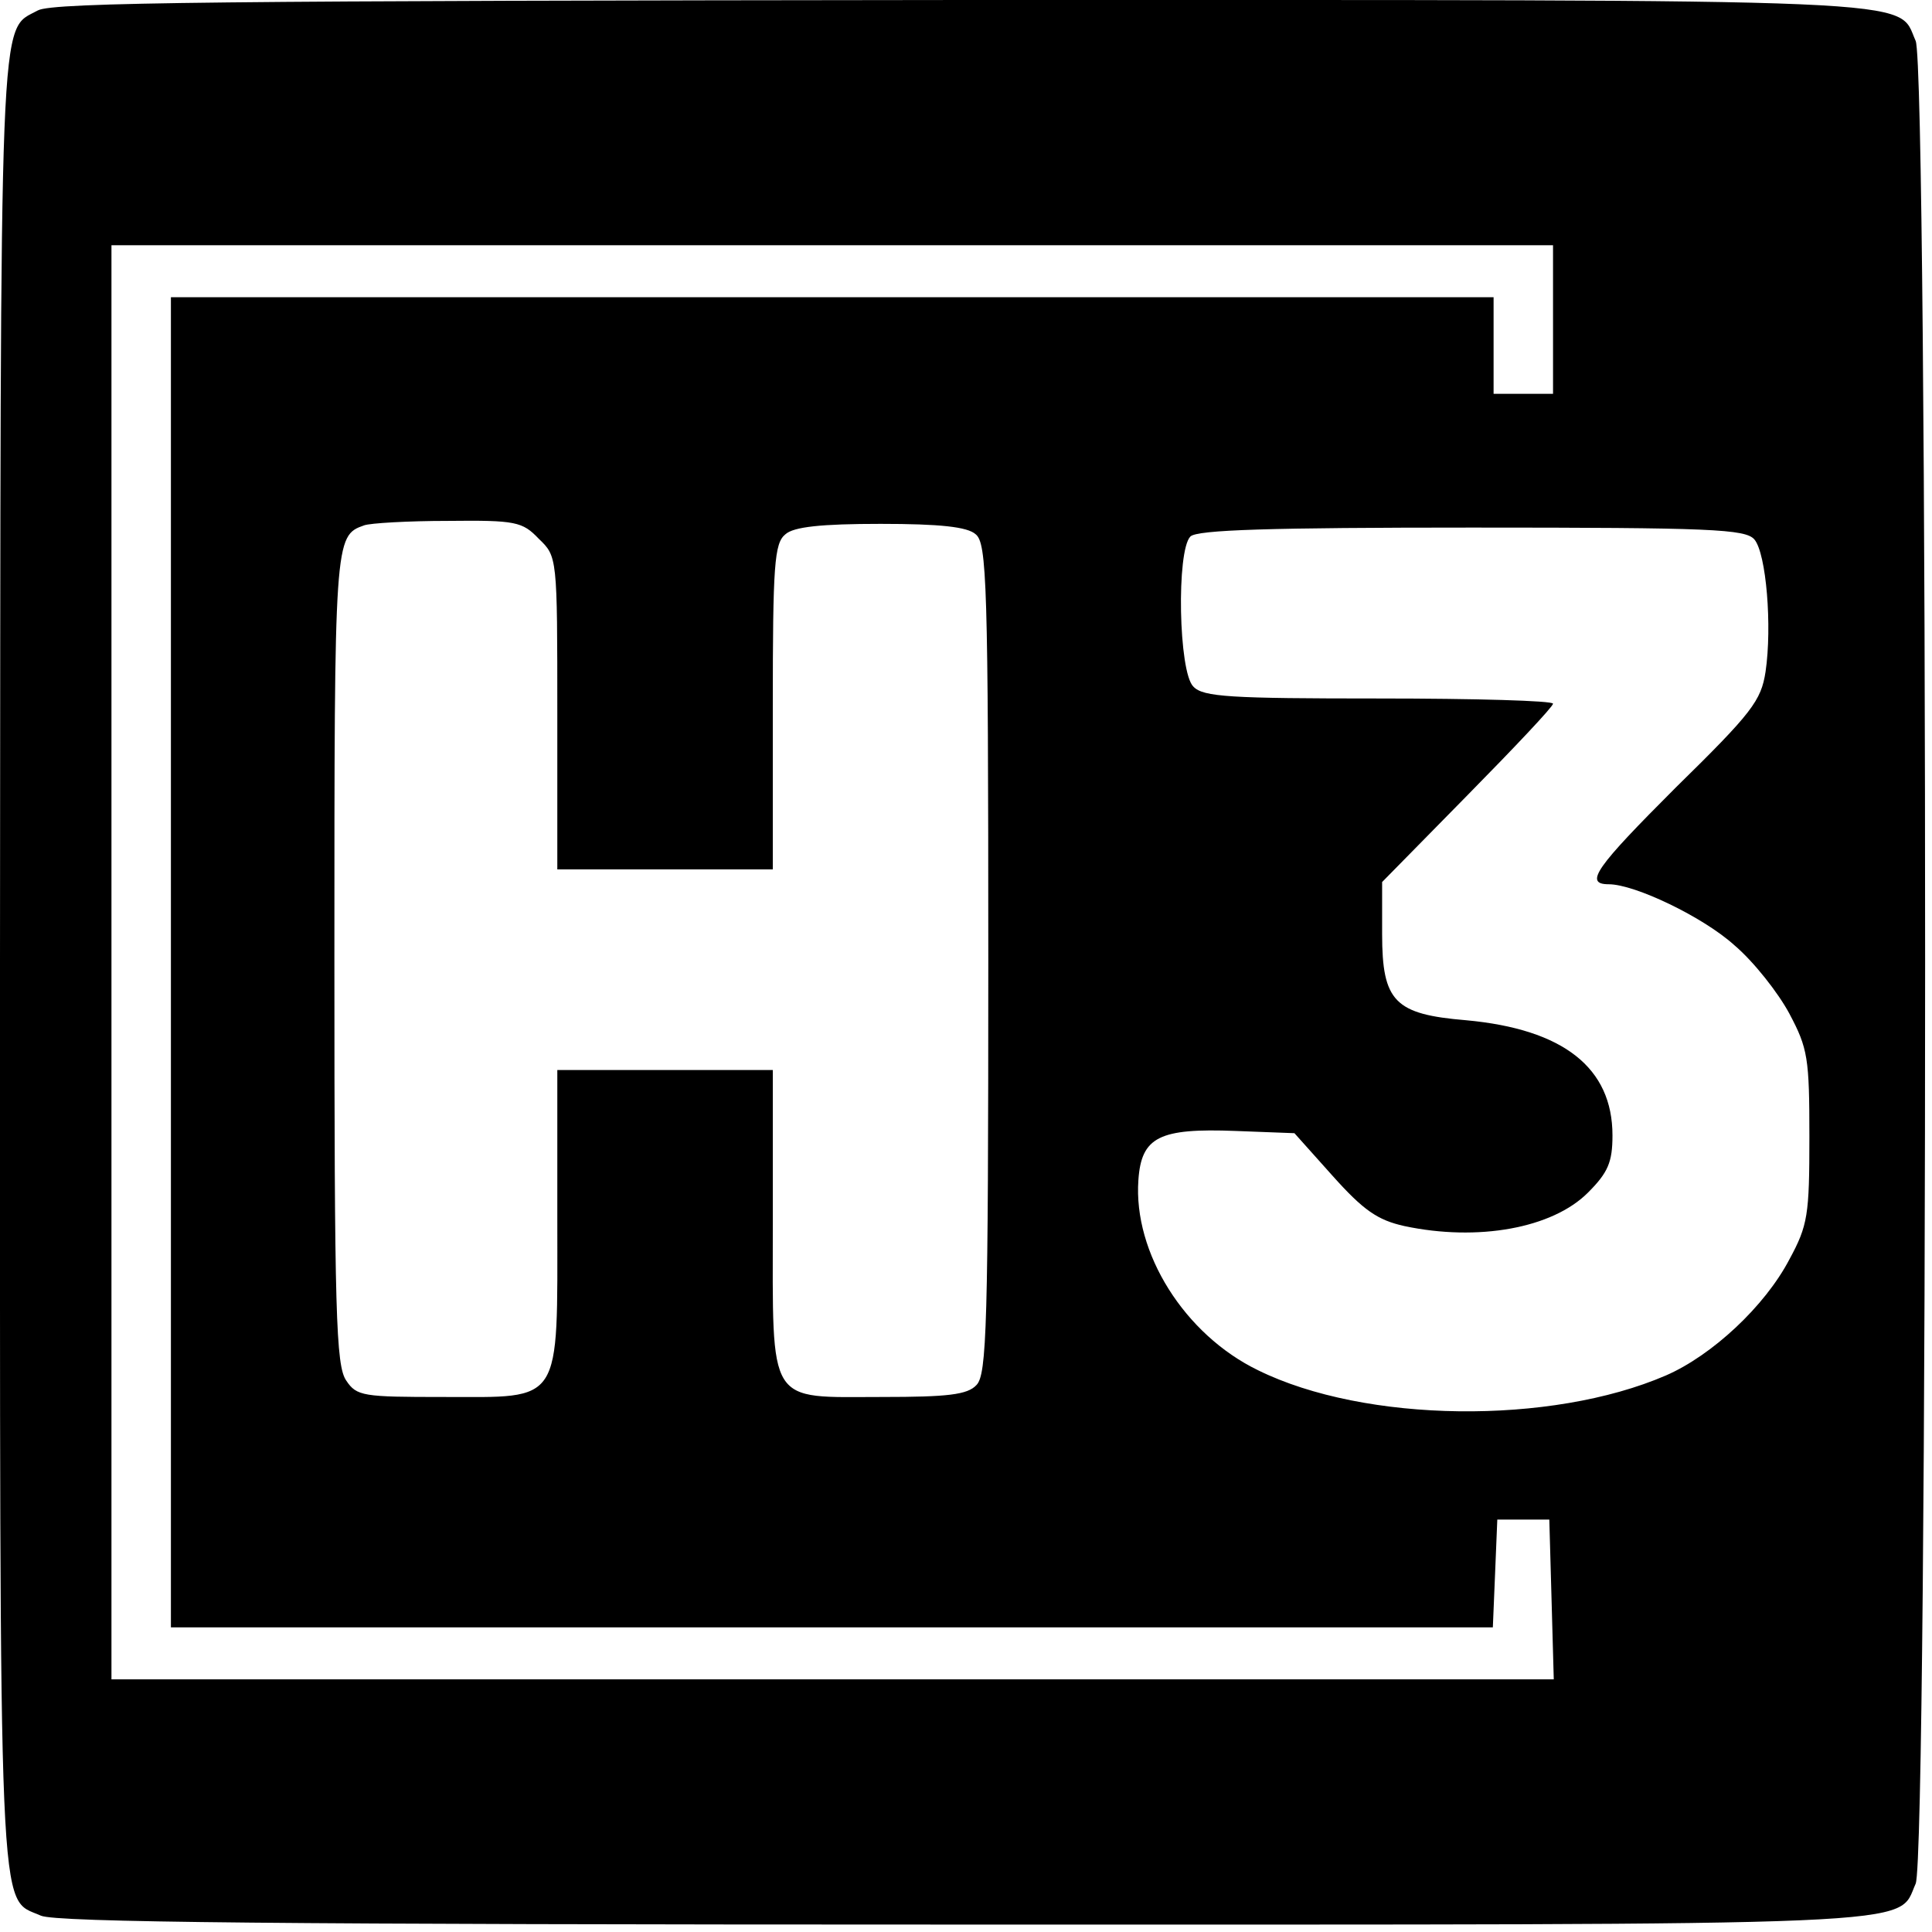 <?xml version="1.0" standalone="no"?>
<!DOCTYPE svg PUBLIC "-//W3C//DTD SVG 20010904//EN"
 "http://www.w3.org/TR/2001/REC-SVG-20010904/DTD/svg10.dtd">
<svg version="1.0" xmlns="http://www.w3.org/2000/svg"
 width="260pt" height="260pt" viewBox="0 0 260 260"
 preserveAspectRatio="xMidYMid meet">
<g transform="translate(0,260) scale(0.1,-0.1)"
fill="#000000" stroke="none">
<path d="M51 2586 c-53 -29 -50 29 -51 -1279 0 -1324 -3 -1259 55 -1285 20 -9
320 -12 1241 -12 1320 0 1256 -3 1282 55 17 38 17 2442 0 2480 -26 58 39 55
-1285 55 -992 -1 -1222 -3 -1242 -14z m2039 -416 l0 -100 -40 0 -40 0 0 65 0
65 -890 0 -890 0 0 -895 0 -895 890 0 889 0 3 72 3 73 35 0 35 0 3 -107 3
-108 -971 0 -970 0 0 965 0 965 970 0 970 0 0 -100z m-1365 -295 c25 -24 25
-24 25 -235 l0 -210 145 0 145 0 0 219 c0 191 2 220 17 232 11 10 48 14 128
14 80 0 117 -4 128 -14 15 -12 17 -65 17 -572 0 -494 -2 -559 -16 -573 -12
-13 -39 -16 -126 -16 -157 0 -148 -15 -148 237 l0 203 -145 0 -145 0 0 -200
c0 -253 8 -240 -154 -240 -107 0 -116 1 -130 22 -14 20 -16 90 -16 568 0 565
0 569 40 583 8 3 59 6 113 6 91 1 100 -1 122 -24z m1636 -1 c16 -19 24 -117
15 -178 -6 -39 -18 -55 -121 -156 -107 -107 -124 -130 -90 -130 35 0 127 -44
169 -82 26 -22 59 -64 74 -92 25 -47 27 -60 27 -166 0 -105 -2 -119 -27 -165
-33 -63 -104 -129 -166 -156 -155 -67 -405 -64 -549 7 -99 48 -168 158 -161
256 4 58 28 70 131 66 l79 -3 51 -57 c42 -47 61 -60 97 -68 99 -21 199 -3 247
45 27 27 33 41 33 77 0 91 -66 143 -197 155 -96 8 -113 25 -113 116 l0 70 115
117 c63 64 115 119 115 123 0 4 -105 7 -234 7 -200 0 -237 2 -250 16 -20 19
-23 183 -4 202 9 9 107 12 379 12 322 0 368 -2 380 -16z"/>
</g>
</svg>
